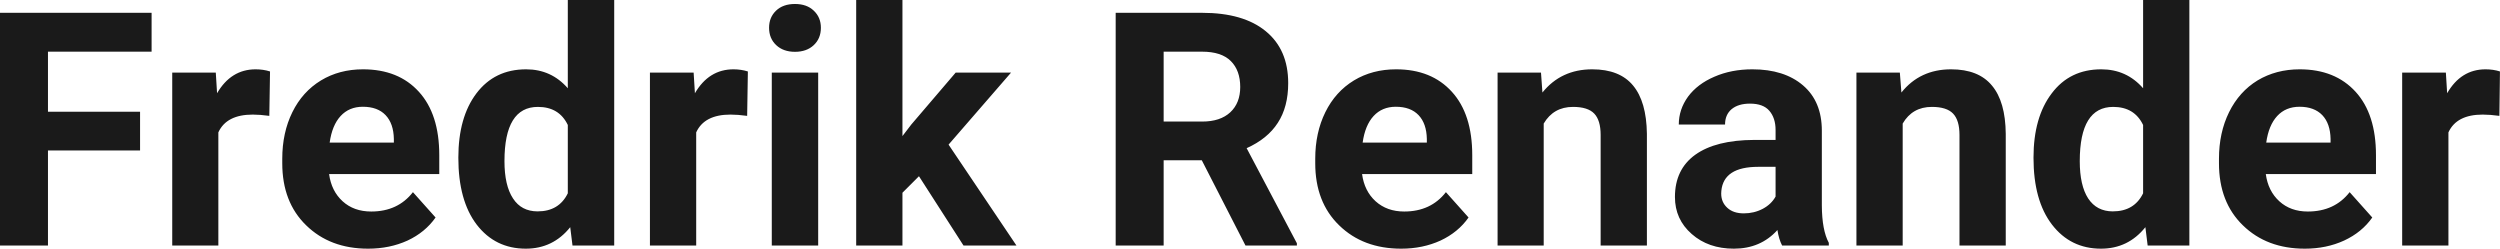 <?xml version="1.0" encoding="UTF-8" standalone="yes"?>
<svg xmlns="http://www.w3.org/2000/svg" width="100%" height="100%" viewBox="0 0 175.633 17.475" fill="rgb(26, 26, 26)">
  <path d="M9.84 7.85L9.84 10.57L3.37 10.57L3.37 17.25L0 17.25L0 0.90L10.65 0.90L10.65 3.63L3.37 3.63L3.37 7.85L9.84 7.85ZM18.97 5.02L18.92 8.14Q18.26 8.05 17.76 8.05L17.76 8.05Q15.91 8.05 15.34 9.30L15.34 9.30L15.34 17.25L12.10 17.25L12.10 5.10L15.16 5.10L15.25 6.55Q16.23 4.87 17.96 4.87L17.96 4.87Q18.50 4.87 18.97 5.02L18.97 5.02ZM25.86 17.47L25.86 17.47Q23.19 17.47 21.51 15.83Q19.83 14.20 19.83 11.47L19.83 11.47L19.83 11.15Q19.83 9.32 20.54 7.88Q21.25 6.44 22.55 5.65Q23.84 4.87 25.50 4.87L25.50 4.87Q28.00 4.87 29.43 6.45Q30.86 8.02 30.86 10.90L30.86 10.90L30.86 12.23L23.12 12.23Q23.28 13.42 24.07 14.14Q24.86 14.86 26.08 14.86L26.08 14.86Q27.95 14.86 29.01 13.50L29.01 13.50L30.60 15.28Q29.87 16.32 28.63 16.90Q27.38 17.47 25.86 17.47ZM25.49 7.50L25.49 7.50Q24.53 7.50 23.93 8.15Q23.33 8.80 23.16 10.02L23.16 10.02L27.67 10.02L27.67 9.76Q27.65 8.68 27.09 8.09Q26.53 7.50 25.49 7.50ZM32.20 11.08L32.20 11.08Q32.20 8.24 33.47 6.56Q34.75 4.87 36.96 4.87L36.96 4.87Q38.73 4.87 39.89 6.20L39.89 6.20L39.89 0L43.15 0L43.15 17.25L40.22 17.25L40.06 15.96Q38.85 17.47 36.94 17.47L36.94 17.47Q34.79 17.47 33.49 15.78Q32.20 14.09 32.20 11.08ZM35.44 11.32L35.44 11.32Q35.44 13.03 36.04 13.94Q36.63 14.85 37.77 14.85L37.77 14.85Q39.27 14.85 39.89 13.58L39.89 13.58L39.89 8.78Q39.28 7.51 37.79 7.51L37.79 7.51Q35.44 7.51 35.44 11.32ZM52.54 5.02L52.49 8.14Q51.83 8.05 51.32 8.05L51.32 8.05Q49.48 8.05 48.91 9.30L48.91 9.30L48.91 17.25L45.66 17.25L45.66 5.10L48.73 5.10L48.82 6.55Q49.80 4.87 51.53 4.87L51.53 4.87Q52.06 4.87 52.54 5.02L52.54 5.02ZM57.48 5.10L57.48 17.25L54.22 17.25L54.22 5.10L57.48 5.10ZM54.03 1.95L54.03 1.95Q54.03 1.22 54.52 0.75Q55.01 0.28 55.85 0.28L55.85 0.28Q56.68 0.28 57.17 0.75Q57.67 1.22 57.67 1.95L57.67 1.95Q57.67 2.70 57.17 3.17Q56.67 3.64 55.85 3.64Q55.03 3.64 54.53 3.17Q54.03 2.70 54.03 1.95ZM67.69 17.25L64.56 12.38L63.40 13.54L63.40 17.25L60.15 17.25L60.15 0L63.40 0L63.40 9.56L64.02 8.75L67.14 5.10L71.03 5.10L66.64 10.16L71.41 17.25L67.69 17.25ZM87.50 17.25L84.43 11.26L81.75 11.26L81.75 17.25L78.38 17.25L78.38 0.90L84.45 0.90Q87.35 0.90 88.92 2.19Q90.50 3.48 90.50 5.84L90.50 5.84Q90.50 7.51 89.77 8.63Q89.05 9.75 87.58 10.41L87.58 10.41L91.11 17.09L91.11 17.25L87.50 17.25ZM81.75 3.63L81.75 8.54L84.46 8.54Q85.73 8.54 86.43 7.89Q87.13 7.24 87.13 6.11L87.13 6.11Q87.13 4.95 86.47 4.29Q85.81 3.63 84.45 3.63L84.45 3.63L81.75 3.63ZM98.44 17.47L98.44 17.47Q95.76 17.47 94.08 15.83Q92.40 14.20 92.40 11.47L92.40 11.47L92.40 11.15Q92.40 9.32 93.11 7.88Q93.82 6.44 95.12 5.65Q96.41 4.87 98.08 4.87L98.08 4.87Q100.57 4.87 102.00 6.45Q103.43 8.02 103.43 10.90L103.43 10.90L103.43 12.23L95.69 12.23Q95.85 13.42 96.64 14.14Q97.44 14.86 98.65 14.86L98.65 14.86Q100.52 14.86 101.58 13.50L101.58 13.50L103.17 15.28Q102.44 16.32 101.20 16.90Q99.95 17.47 98.44 17.47ZM98.06 7.50L98.06 7.50Q97.10 7.50 96.50 8.15Q95.90 8.80 95.73 10.02L95.73 10.02L100.24 10.02L100.24 9.76Q100.22 8.68 99.66 8.09Q99.10 7.50 98.06 7.50ZM105.21 5.10L108.26 5.10L108.36 6.50Q109.67 4.87 111.86 4.87L111.86 4.87Q113.79 4.87 114.73 6.01Q115.67 7.14 115.70 9.40L115.70 9.40L115.70 17.25L112.45 17.25L112.45 9.48Q112.45 8.45 112.00 7.98Q111.55 7.51 110.51 7.51L110.51 7.51Q109.14 7.51 108.45 8.68L108.45 8.68L108.45 17.25L105.21 17.25L105.21 5.10ZM128.48 17.25L125.20 17.25Q124.97 16.81 124.87 16.16L124.87 16.16Q123.69 17.47 121.81 17.47L121.81 17.47Q120.02 17.47 118.85 16.44Q117.67 15.41 117.67 13.84L117.67 13.84Q117.67 11.90 119.10 10.87Q120.54 9.84 123.24 9.83L123.24 9.83L124.74 9.83L124.74 9.13Q124.74 8.29 124.30 7.78Q123.87 7.28 122.94 7.28L122.94 7.28Q122.12 7.28 121.65 7.67Q121.19 8.06 121.19 8.75L121.19 8.75L117.94 8.75Q117.94 7.69 118.59 6.79Q119.25 5.90 120.44 5.39Q121.63 4.87 123.11 4.87L123.11 4.87Q125.35 4.87 126.67 6.00Q127.99 7.13 127.99 9.18L127.99 9.18L127.99 14.44Q128.00 16.17 128.48 17.06L128.48 17.06L128.48 17.25ZM122.51 14.99L122.51 14.99Q123.23 14.99 123.84 14.67Q124.44 14.35 124.74 13.81L124.74 13.81L124.74 11.72L123.52 11.72Q121.09 11.72 120.93 13.41L120.93 13.41L120.92 13.60Q120.92 14.21 121.35 14.60Q121.77 14.99 122.51 14.99ZM130.42 5.10L133.47 5.10L133.58 6.50Q134.88 4.87 137.07 4.87L137.07 4.87Q139.00 4.87 139.94 6.01Q140.89 7.14 140.91 9.40L140.91 9.40L140.91 17.25L137.66 17.25L137.66 9.48Q137.66 8.45 137.21 7.98Q136.76 7.51 135.72 7.51L135.72 7.51Q134.35 7.51 133.67 8.68L133.67 8.68L133.67 17.25L130.42 17.25L130.42 5.10ZM142.86 11.08L142.86 11.08Q142.86 8.24 144.14 6.56Q145.41 4.87 147.62 4.87L147.62 4.87Q149.40 4.87 150.56 6.20L150.56 6.20L150.56 0L153.81 0L153.81 17.25L150.88 17.25L150.72 15.96Q149.51 17.47 147.60 17.47L147.60 17.47Q145.46 17.47 144.16 15.78Q142.86 14.09 142.86 11.08ZM146.11 11.32L146.11 11.32Q146.11 13.03 146.70 13.94Q147.30 14.85 148.43 14.85L148.43 14.85Q149.94 14.85 150.56 13.58L150.56 13.58L150.56 8.78Q149.95 7.51 148.46 7.51L148.46 7.51Q146.11 7.51 146.11 11.32ZM161.92 17.47L161.92 17.47Q159.25 17.47 157.57 15.83Q155.89 14.20 155.89 11.47L155.89 11.47L155.89 11.15Q155.89 9.32 156.60 7.88Q157.31 6.44 158.60 5.65Q159.90 4.87 161.56 4.87L161.56 4.87Q164.05 4.87 165.49 6.45Q166.92 8.02 166.92 10.90L166.92 10.90L166.92 12.23L159.18 12.23Q159.34 13.42 160.13 14.14Q160.92 14.86 162.13 14.86L162.13 14.86Q164.01 14.86 165.07 13.50L165.07 13.50L166.66 15.28Q165.93 16.32 164.68 16.90Q163.44 17.47 161.92 17.47ZM161.55 7.50L161.55 7.50Q160.58 7.50 159.98 8.15Q159.38 8.80 159.21 10.02L159.21 10.02L163.73 10.02L163.73 9.76Q163.71 8.68 163.15 8.09Q162.58 7.50 161.55 7.50ZM175.63 5.02L175.59 8.14Q174.93 8.05 174.42 8.05L174.42 8.05Q172.58 8.05 172.01 9.30L172.01 9.30L172.01 17.25L168.76 17.25L168.76 5.10L171.83 5.10L171.92 6.55Q172.89 4.87 174.62 4.87L174.62 4.87Q175.16 4.87 175.63 5.02L175.63 5.02Z" preserveAspectRatio="none"/>
</svg>